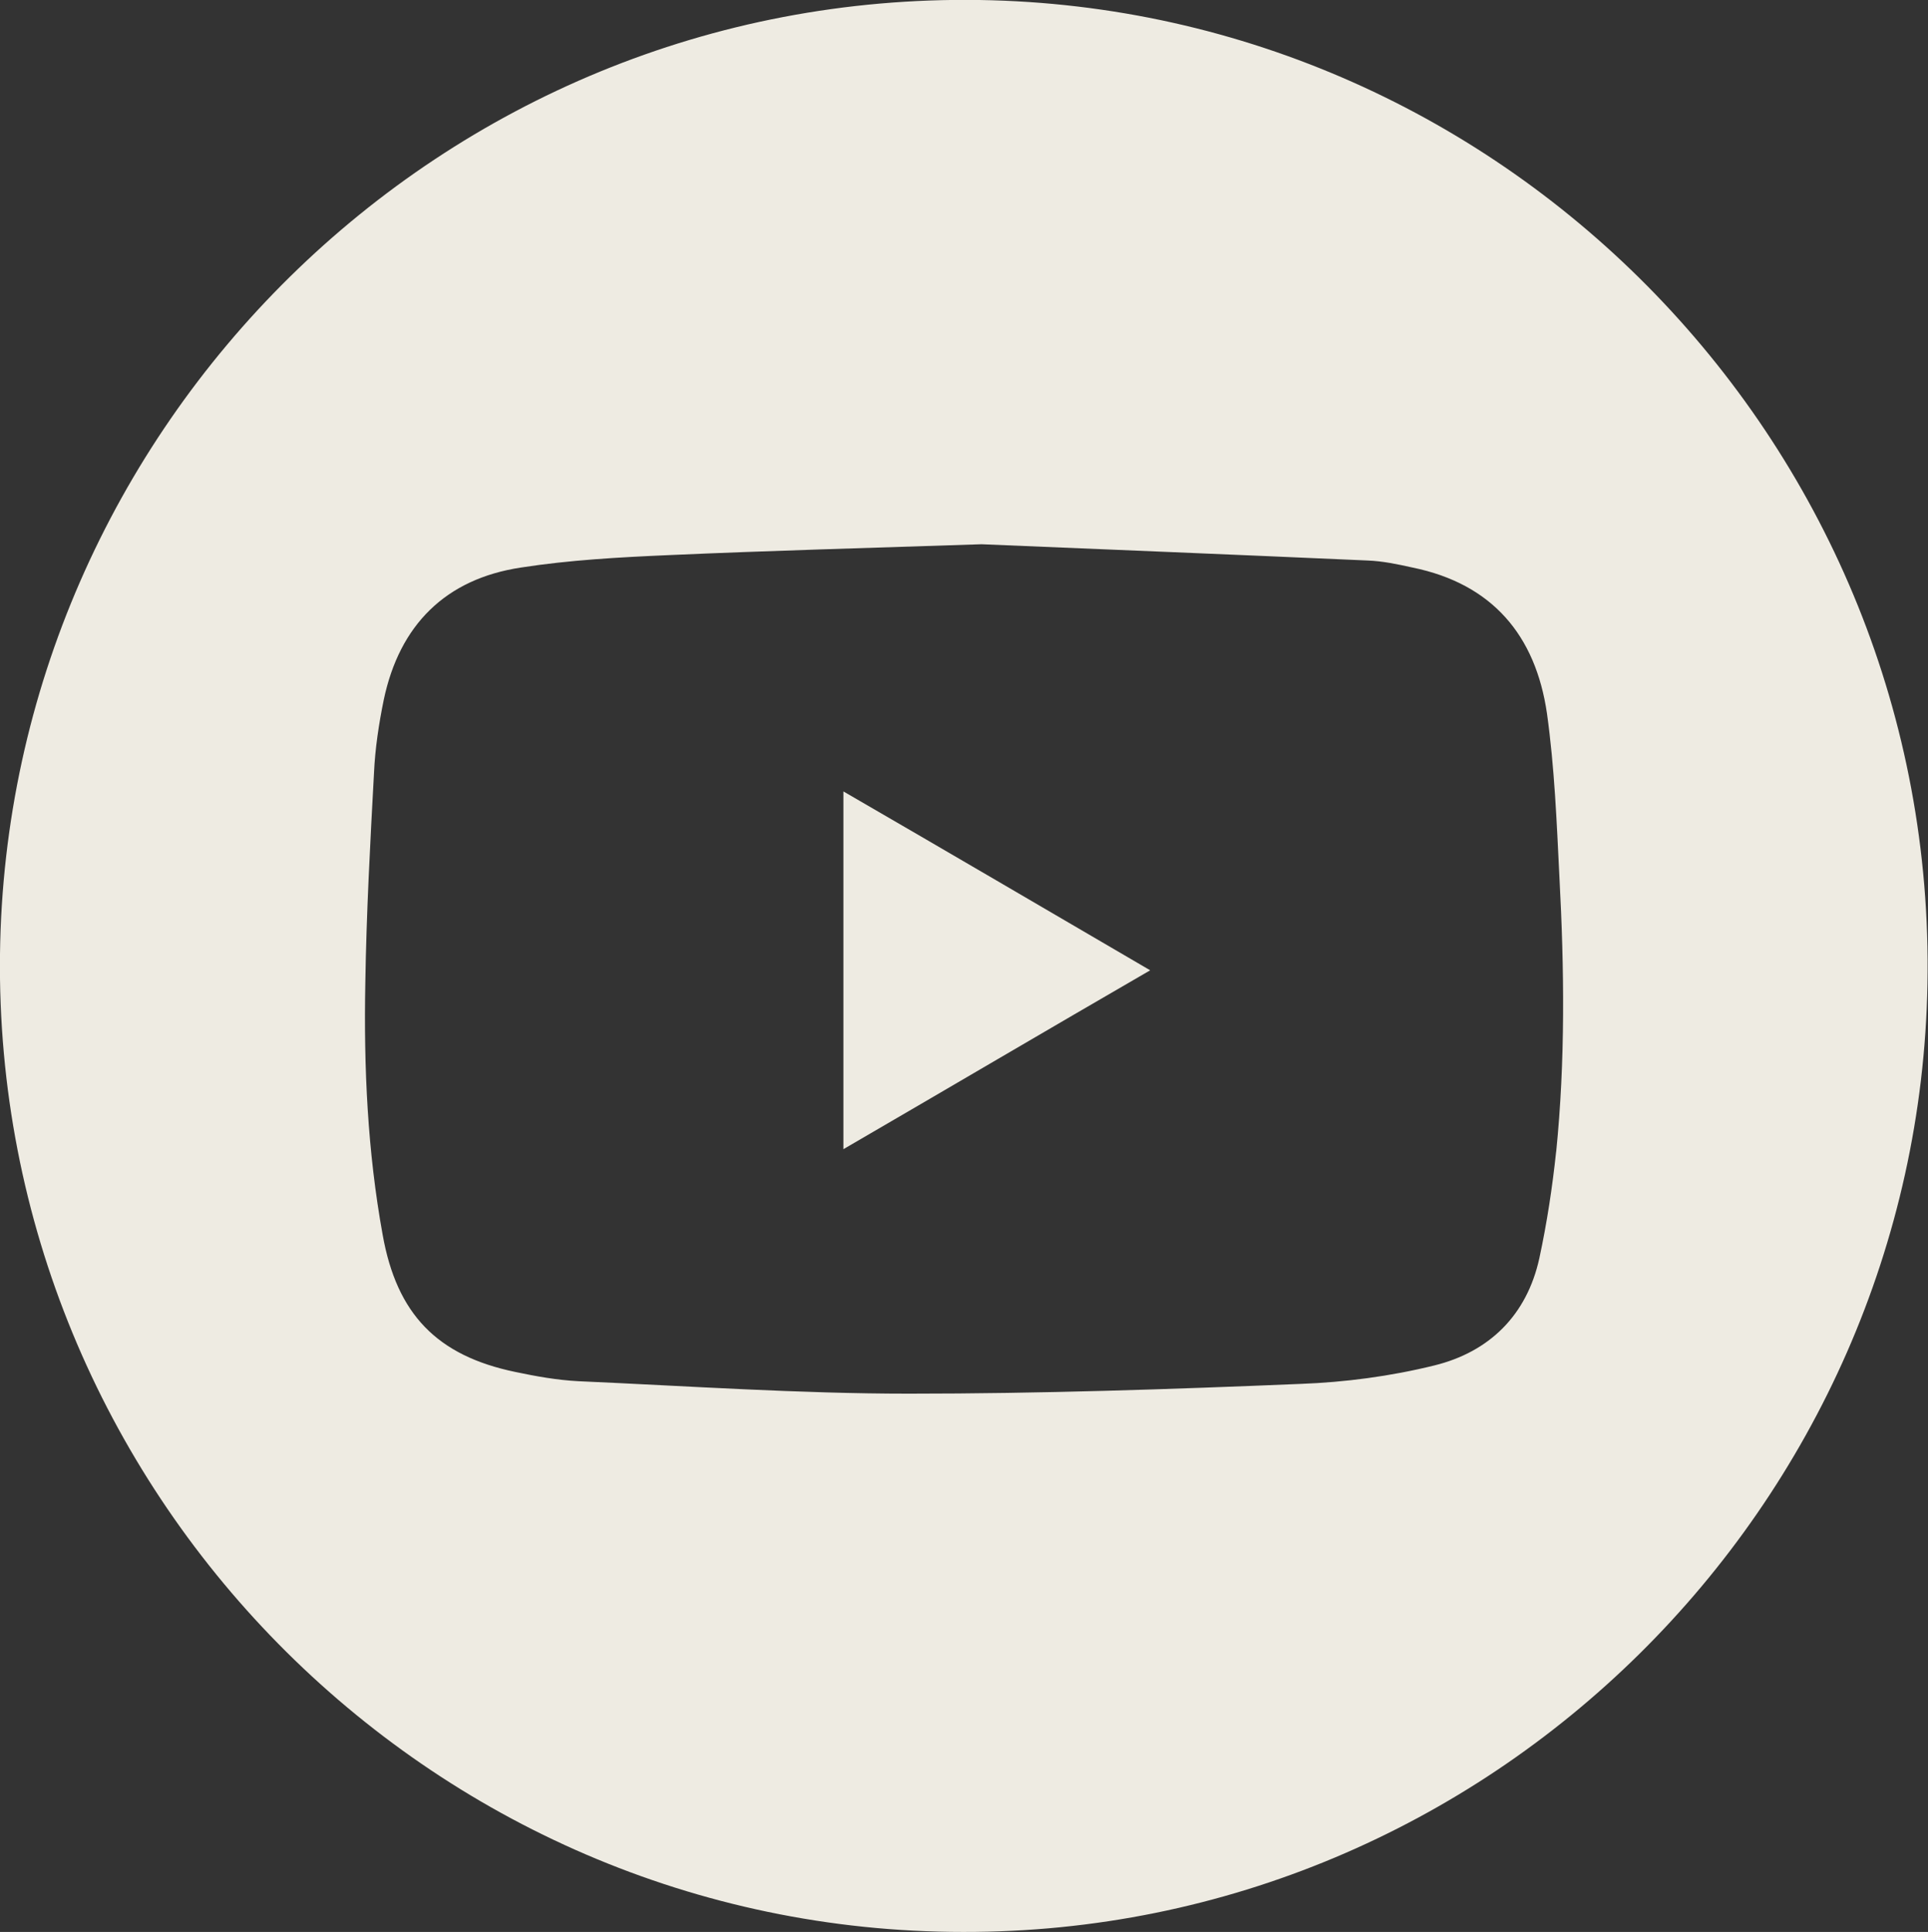 <?xml version="1.0" encoding="UTF-8"?>
<svg id="Livello_2" data-name="Livello 2" xmlns="http://www.w3.org/2000/svg" viewBox="0 0 35.57 35.64">
  <rect x="0" y="0" width="35.57" height="35.64" fill="#333333" stroke="none"/>
  <defs>
    <style>
      .cls-1 {
        fill: #eeebe2;
      }
    </style>
  </defs>
  <g id="Livello_3" data-name="Livello 3">
    <g id="YouTube">
      <path class="cls-1" d="M18.07,0C8.13-.15.12,7.89,0,17.6c-.12,9.89,7.9,18.04,17.77,18.04,9.71.02,17.62-7.86,17.79-17.49C35.74,8.29,27.84.15,18.07,0ZM28.71,21.24c-.07.66-.17,1.32-.31,1.97-.23,1.05-.92,1.73-1.94,1.98-.81.2-1.65.31-2.47.34-2.4.1-4.81.18-7.22.18-2.03,0-4.07-.14-6.1-.23-.39-.02-.78-.09-1.16-.17-1.45-.3-2.19-1.07-2.45-2.53-.28-1.54-.35-3.09-.32-4.65.02-1.29.09-2.58.16-3.87.02-.45.09-.91.18-1.35.29-1.38,1.14-2.23,2.53-2.44.9-.14,1.82-.19,2.74-.23,1.81-.08,3.63-.13,5.76-.2,2.16.09,4.64.19,7.12.3.28.01.56.07.83.13,1.47.3,2.27,1.25,2.48,2.69.14,1,.18,2.01.23,3.02.09,1.69.11,3.39-.06,5.07Z"/>
      <path class="cls-1" d="M15.56,21.2c1.91-1.11,3.76-2.2,5.66-3.3-1.9-1.11-3.76-2.2-5.66-3.3v6.61Z"/>
    </g>
  </g>
</svg>